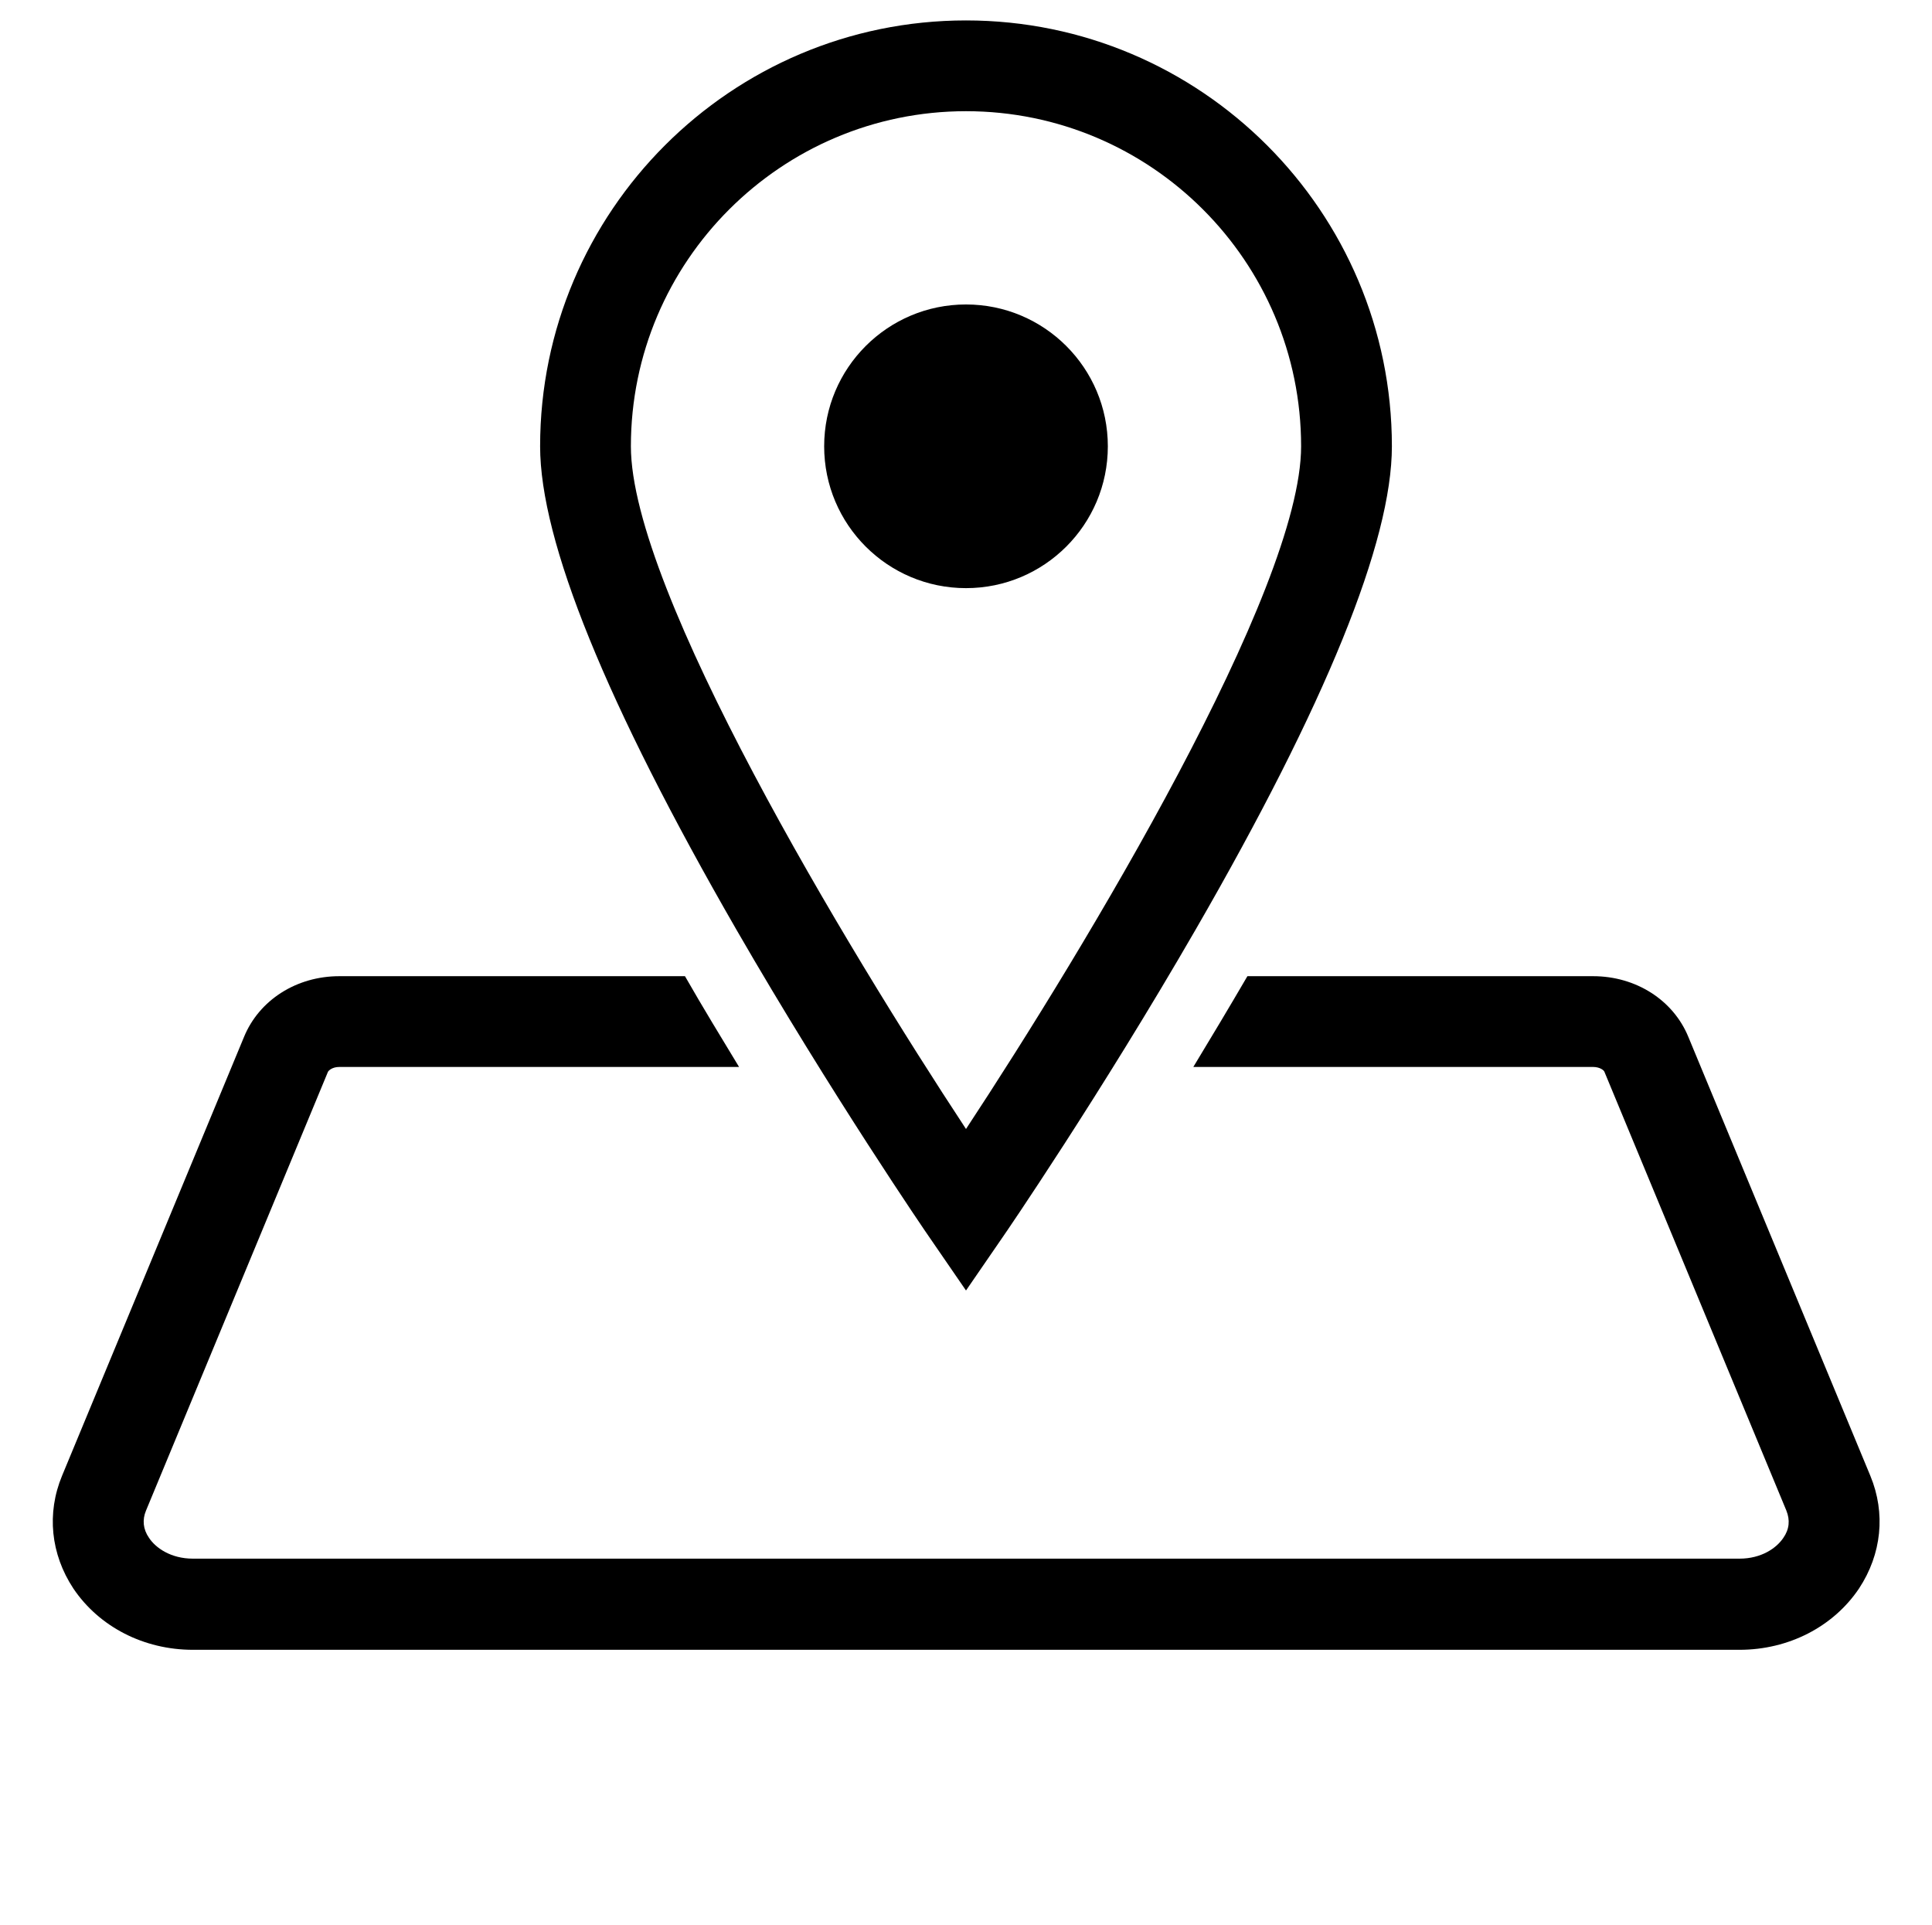 <?xml version="1.0" encoding="utf-8"?>
<!-- Generator: Adobe Illustrator 24.3.0, SVG Export Plug-In . SVG Version: 6.00 Build 0)  -->
<svg version="1.1" id="Ebene_1" xmlns="http://www.w3.org/2000/svg" xmlns:xlink="http://www.w3.org/1999/xlink" x="0px" y="0px"
	 viewBox="0 0 510.8 508.9" style="enable-background:new 0 0 510.8 508.9;" xml:space="preserve">
<path d="M494.5,390.2l-48.1-116c-4-9.8-13.9-16.1-25.2-16.1h-91.4c-4.9,8.4-9.7,16.4-14.3,24h105.7c1.8,0,2.9,0.9,3,1.3l48.1,116
	c1,2.5,0.8,4.9-0.8,7.2c-1.8,2.7-5.8,5.5-11.6,5.5H51c-5.9,0-9.9-2.9-11.6-5.5c-1.6-2.3-1.8-4.8-0.8-7.2l48.1-116
	c0.2-0.4,1.2-1.3,3-1.3h105.7c-4.6-7.6-9.5-15.6-14.3-24H89.7c-11.3,0-21.2,6.3-25.2,16.1l-48.1,116c-4.1,9.9-3,20.7,3,29.8
	c6.8,10.1,18.6,16.2,31.6,16.2h408.9c13,0,24.8-6.1,31.6-16.2C497.5,410.9,498.6,400.1,494.5,390.2z"/>
<path d="M255.4,341.2l-9.9-14.4c-0.3-0.4-25.7-37.5-50.8-81c-34.4-59.7-51.9-102.7-51.9-127.8c0-62.1,50.5-112.6,112.6-112.6
	S368,55.9,368,118c0,25.2-17.5,68.2-51.9,127.8c-25.1,43.5-50.5,80.6-50.8,81L255.4,341.2z M255.4,29.4c-48.8,0-88.6,39.7-88.6,88.6
	c0,38.1,57,132.5,88.6,180.5C287,250.5,344,156,344,118C344,69.1,304.3,29.4,255.4,29.4z"/>
<circle cx="255.4" cy="118" r="37.5"/>
</svg>
